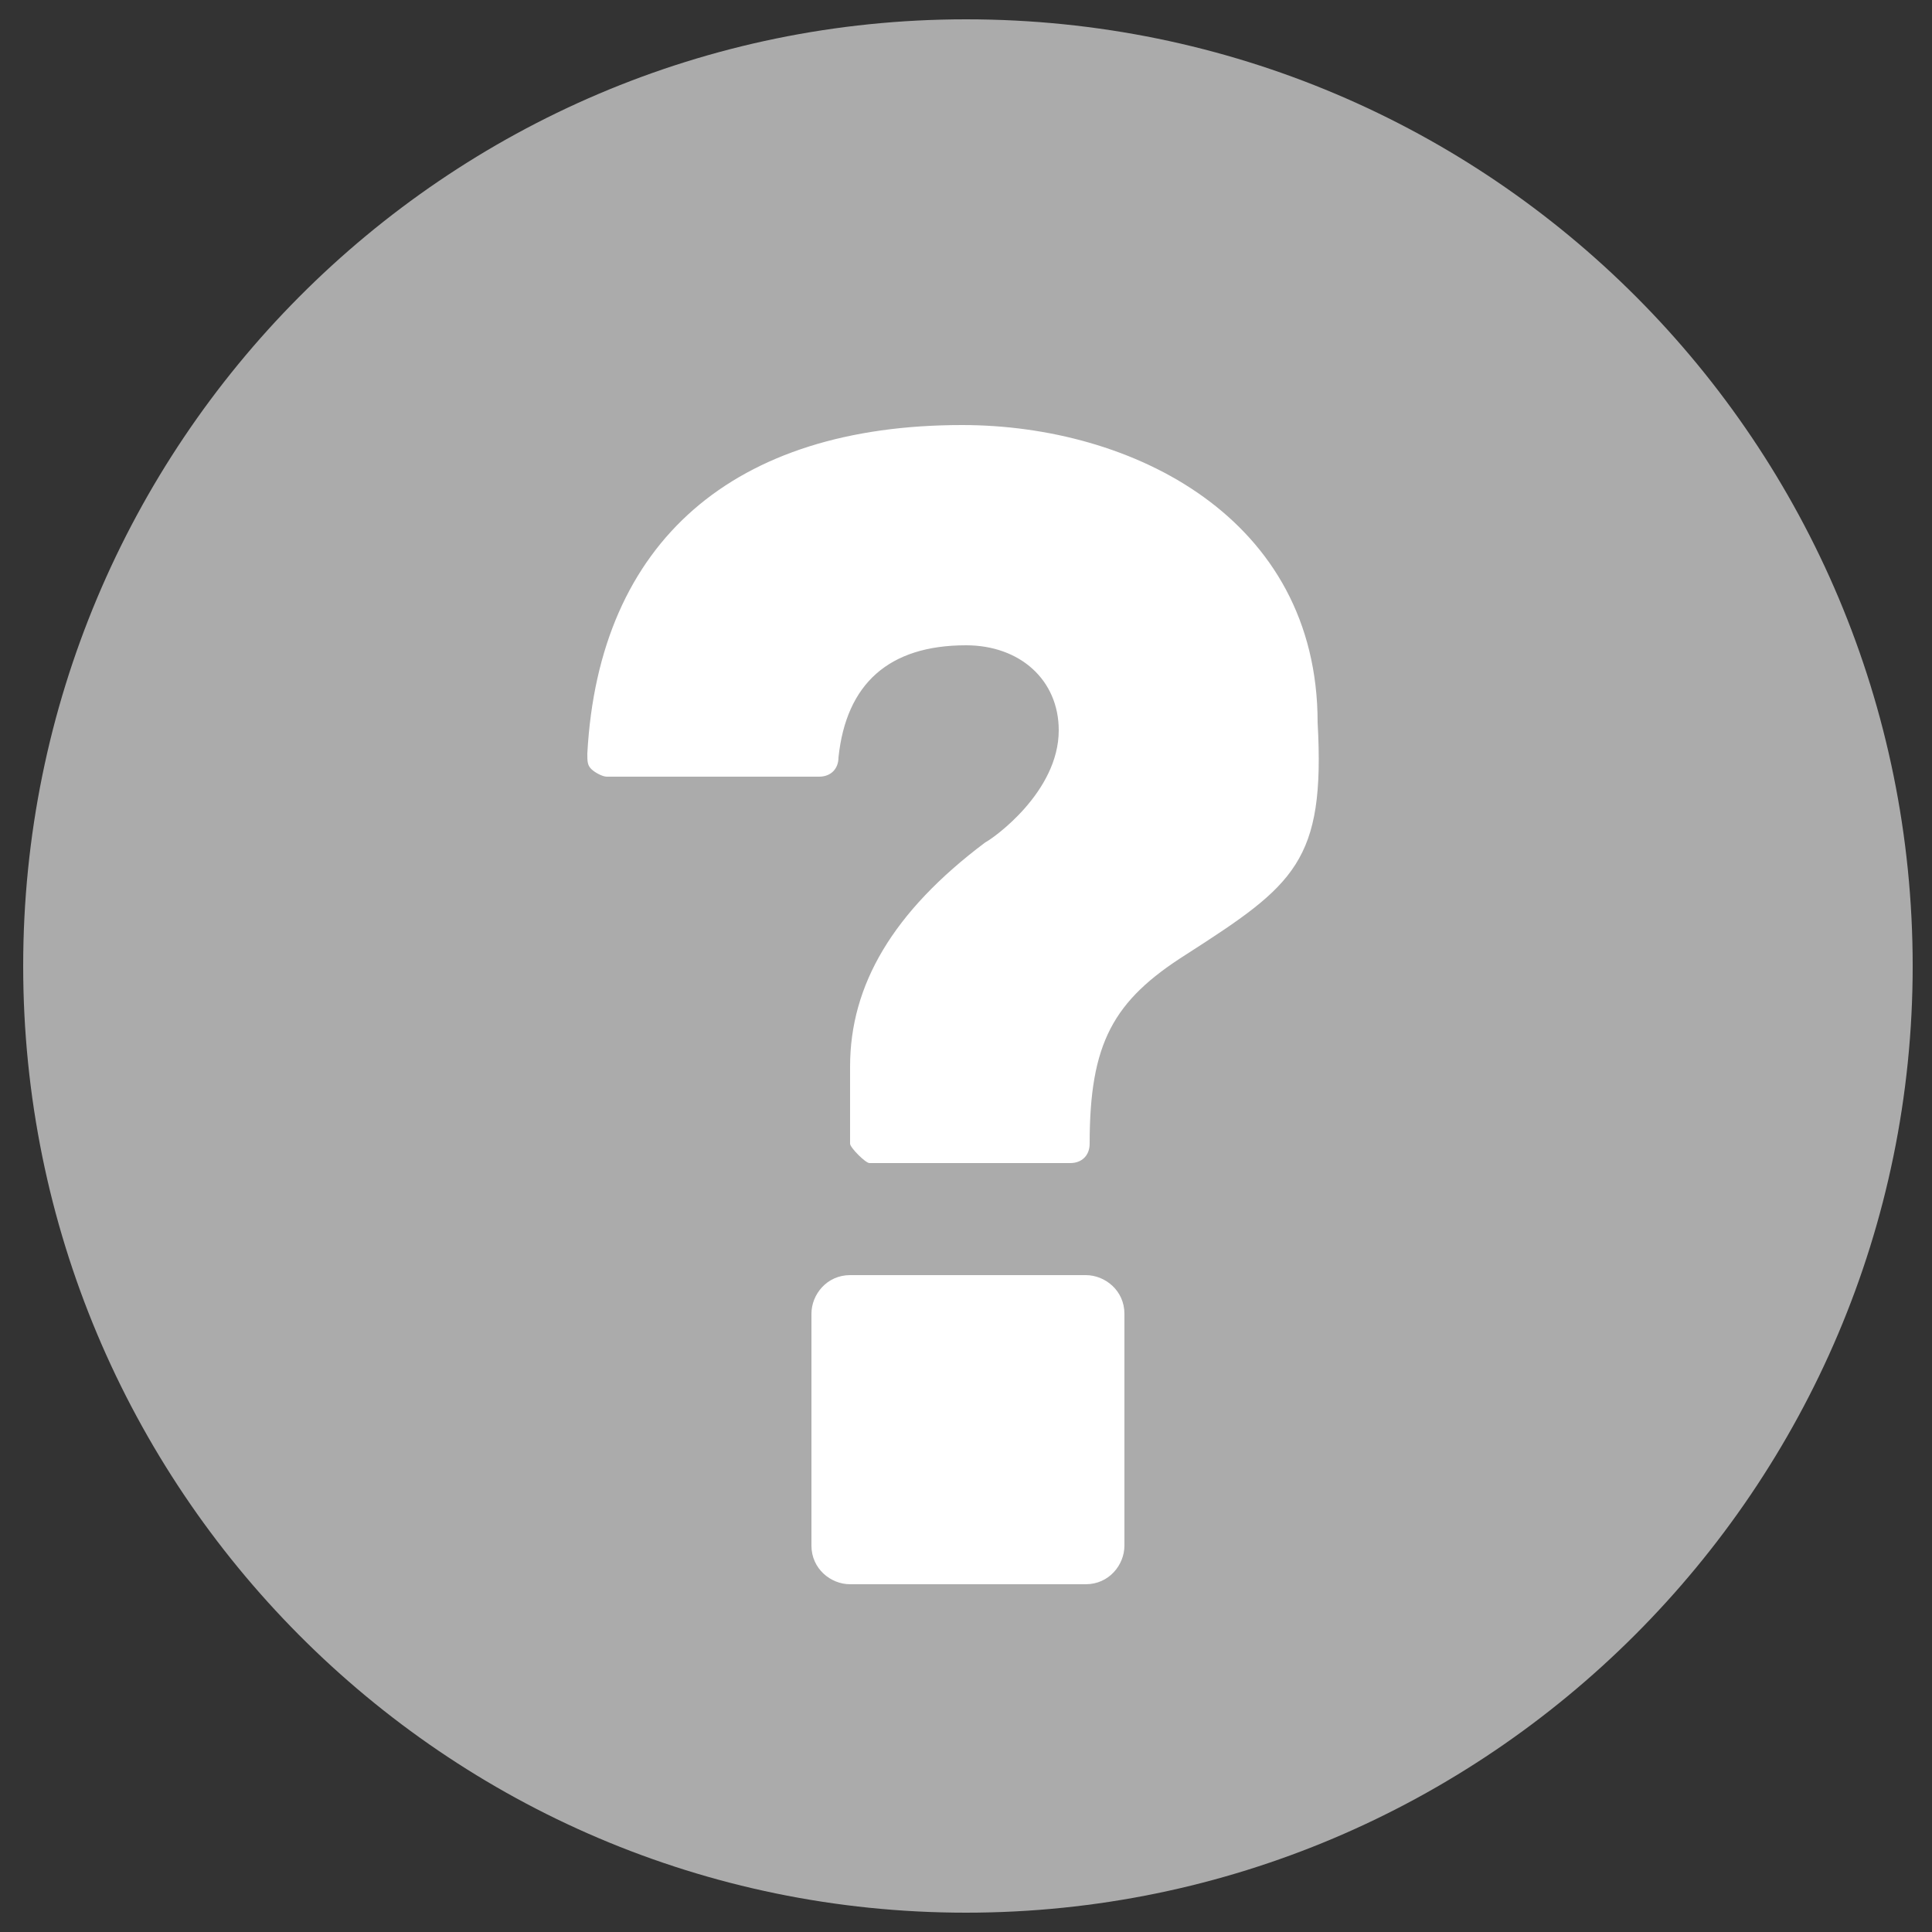 <?xml version="1.0" encoding="utf-8"?>
<!-- Generator: Adobe Illustrator 18.0.0, SVG Export Plug-In . SVG Version: 6.00 Build 0)  -->
<!DOCTYPE svg PUBLIC "-//W3C//DTD SVG 1.1//EN" "http://www.w3.org/Graphics/SVG/1.1/DTD/svg11.dtd">
<svg version="1.1" id="Layer_1" xmlns="http://www.w3.org/2000/svg" xmlns:xlink="http://www.w3.org/1999/xlink" x="0px" y="0px"
	 viewBox="0 26 50 50" enable-background="new 0 26 50 50" xml:space="preserve">
<rect x="0" y="26" width="50" height="50" fill="#333333" stroke="none"/>
<ellipse fill="#FFFFFF" stroke="#FFFFFF" stroke-miterlimit="10" cx="24.8" cy="52.2" rx="15.2" ry="18.1"/>
<g id="circle_x5F_question_x5F_mark">
	<path fill="#ABABAB" d="M29.1,66c0,0.5-0.4,1-1,1H22c-0.5,0-1-0.4-1-1v-6c0-0.5,0.4-1,1-1h6.1c0.5,0,1,0.4,1,1V66z M25,26.5
		C11.5,26.5,0.6,37.5,0.6,51S11.5,75.5,25,75.5S49.5,64.5,49.5,51S38.6,26.5,25,26.5z M30.7,50.7c-1.9,1.2-2.5,2.3-2.5,4.9
		c0,0.3-0.2,0.5-0.5,0.5h-5.2c-0.1,0-0.5-0.4-0.5-0.5v-2c0-2.1,1.1-4,3.5-5.8c0.2-0.1,1.9-1.3,1.9-2.9c0-1.3-1-2.2-2.4-2.2
		c-2,0-3.1,1-3.3,2.9c0,0.3-0.2,0.5-0.5,0.5h-0.3h-5.2c-0.1,0-0.3-0.1-0.4-0.2c-0.1-0.1-0.1-0.2-0.1-0.4c0.3-5.5,3.8-8.5,9.7-8.5
		c4.4,0,9.2,2.4,9.2,7.7C34.3,48.3,33.5,48.9,30.7,50.7z"/>
</g>
</svg>
